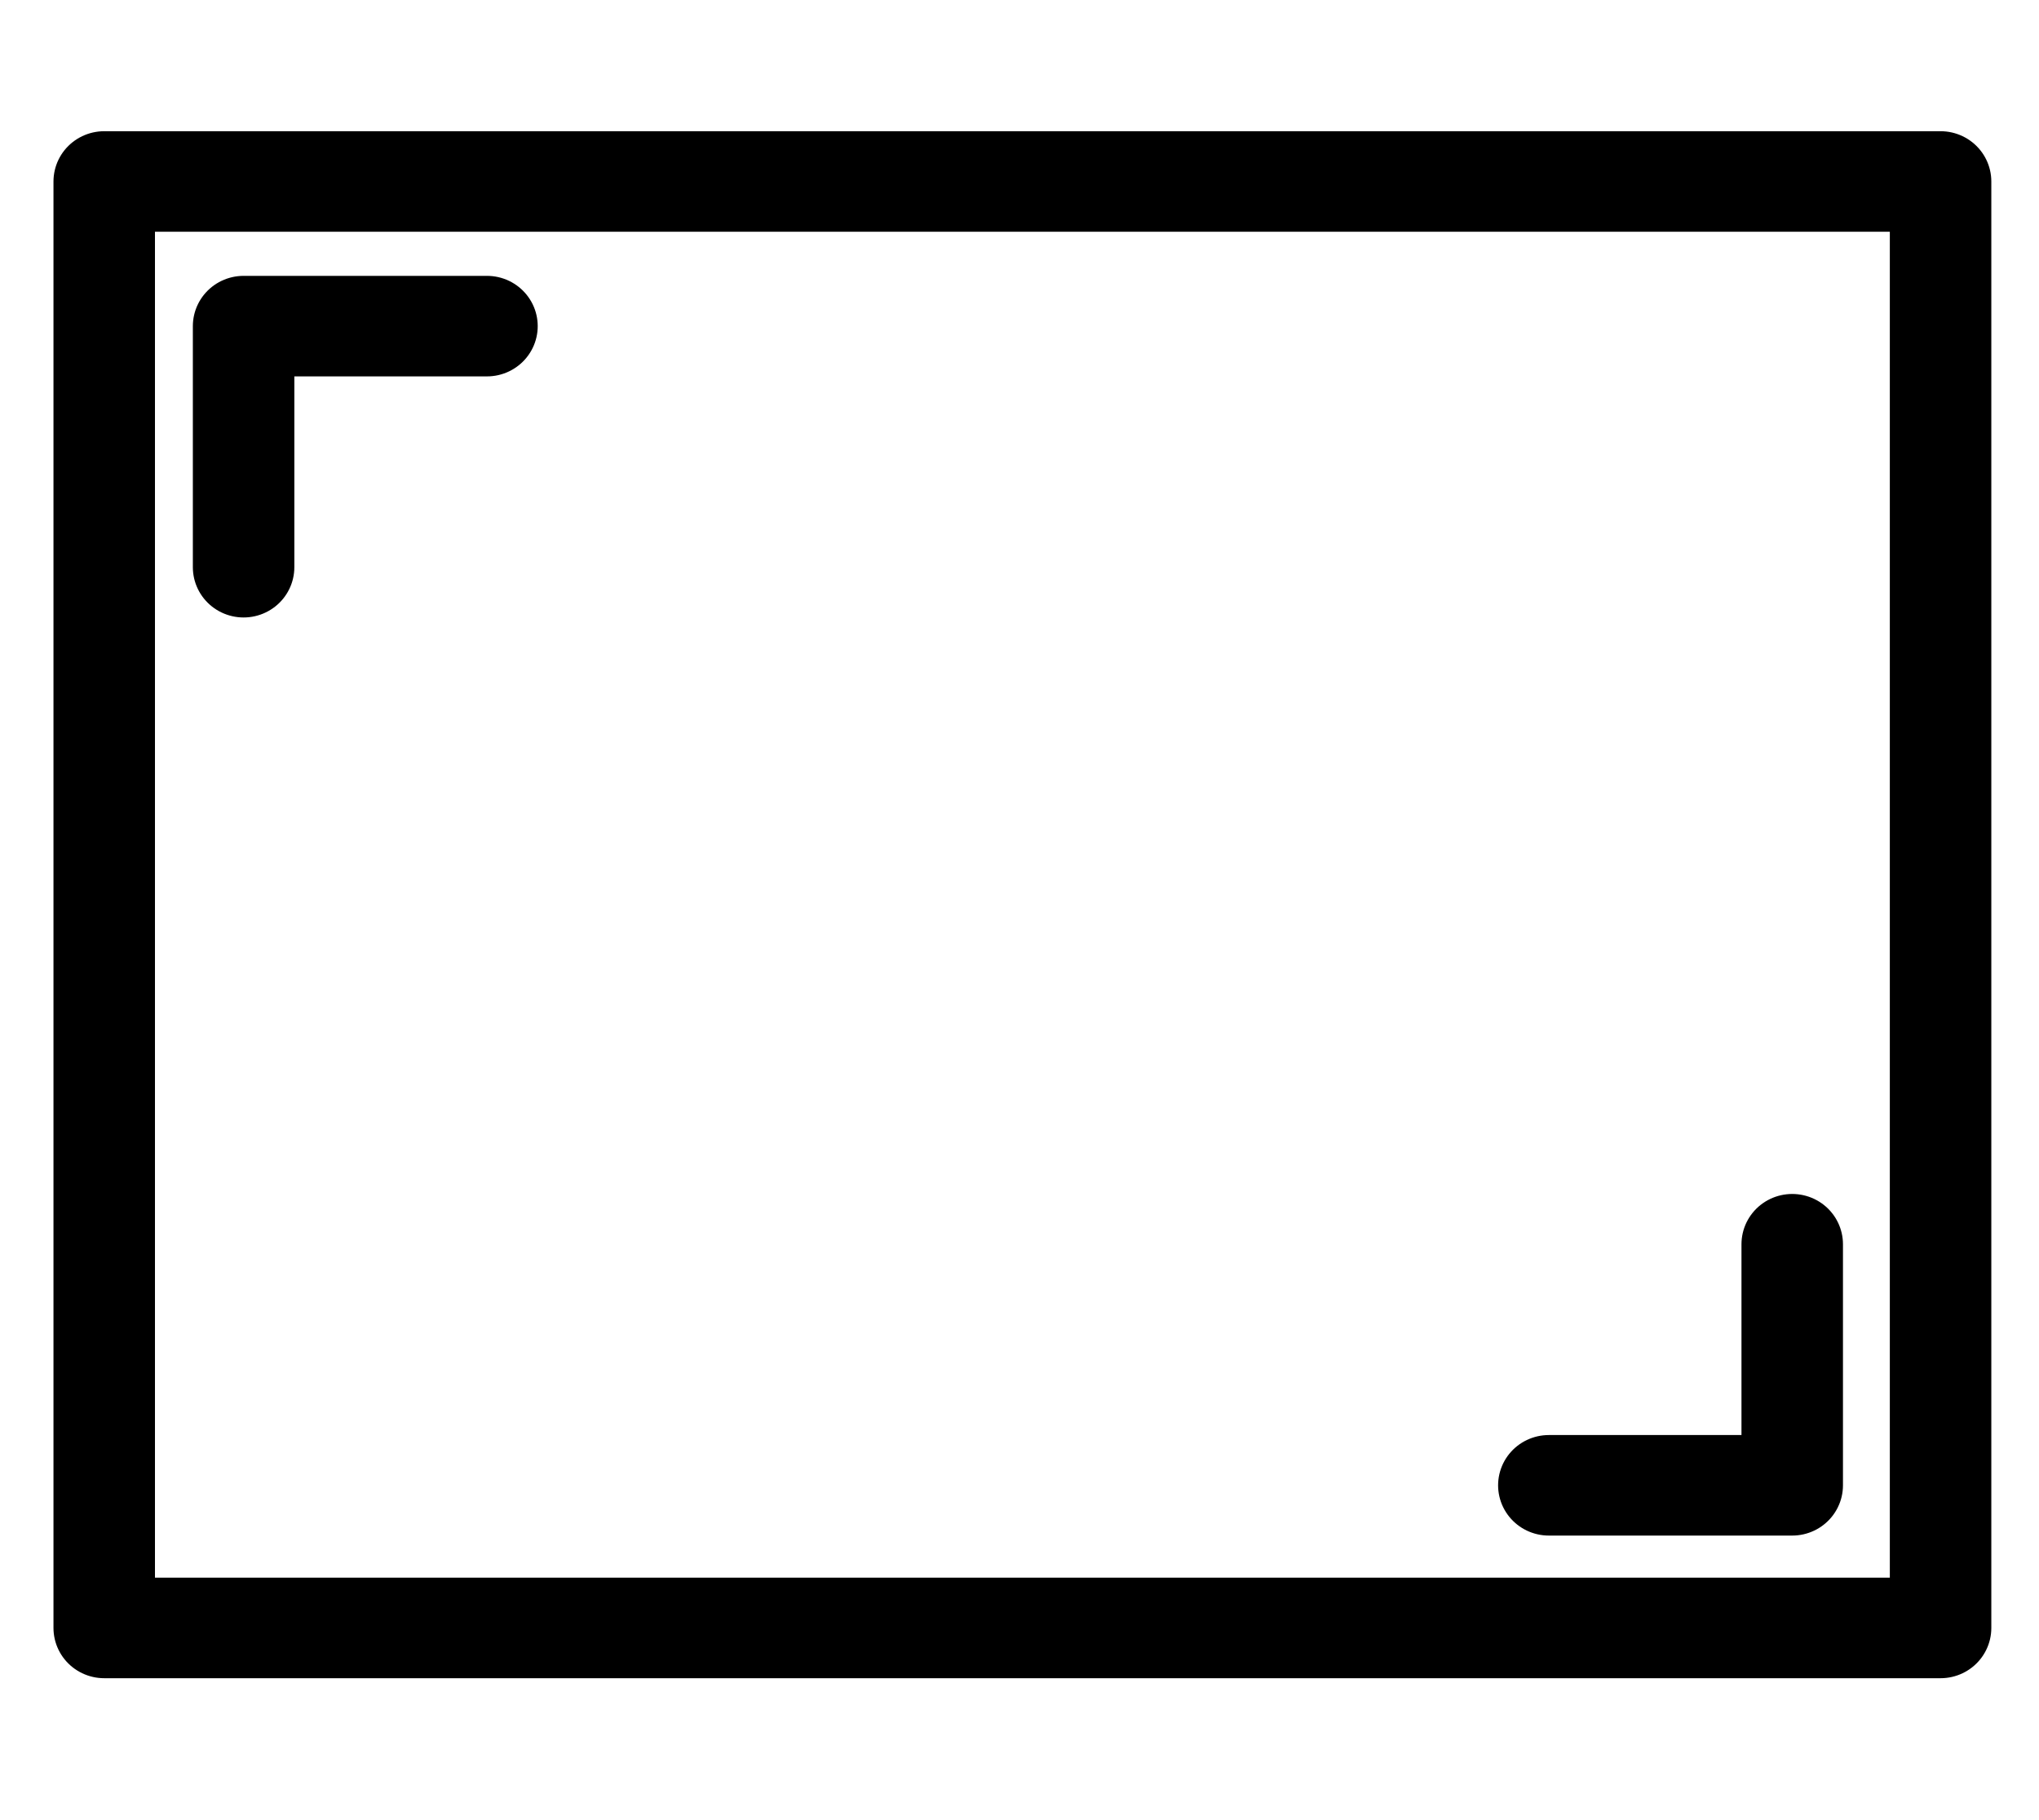 <?xml version="1.0" encoding="UTF-8" standalone="no"?>
<!DOCTYPE svg PUBLIC "-//W3C//DTD SVG 1.1//EN" "http://www.w3.org/Graphics/SVG/1.1/DTD/svg11.dtd">
<svg xmlns="http://www.w3.org/2000/svg" xmlns:xlink="http://www.w3.org/1999/xlink" xmlns:serif="http://www.serif.com/" width="1500" height="1339" viewBox="0 0 84 75" version="1.1" xml:space="preserve" style="fill-rule:evenodd;clip-rule:evenodd;stroke-linecap:round;stroke-linejoin:round;stroke-miterlimit:1.5;">
    <g transform="matrix(1,0,0,1,0,-8540)">
        <g id="icon_resolution" transform="matrix(0.078,0,0,0.069,0,8540)">
            <rect x="0" y="0" width="1080" height="1080" style="fill:none;"/>
            <g transform="matrix(12.857,0,0,14.4,-9.342,-122882)">
                <rect x="5" y="8541" width="75.453" height="60" style="fill:none;stroke:black;stroke-width:4.17px;"/>
            </g>
            <g transform="matrix(12.857,0,0,14.4,0,-122882)">
                <path d="M10,8557L10,8547L20,8547" style="fill:none;stroke:black;stroke-width:4.17px;"/>
            </g>
            <g transform="matrix(-12.857,-1.76349e-15,1.57455e-15,-14.4,1075.24,123964)">
                <path d="M10,8557L10,8547L20,8547" style="fill:none;stroke:black;stroke-width:4.17px;"/>
            </g>
        </g>
    </g>
</svg>
